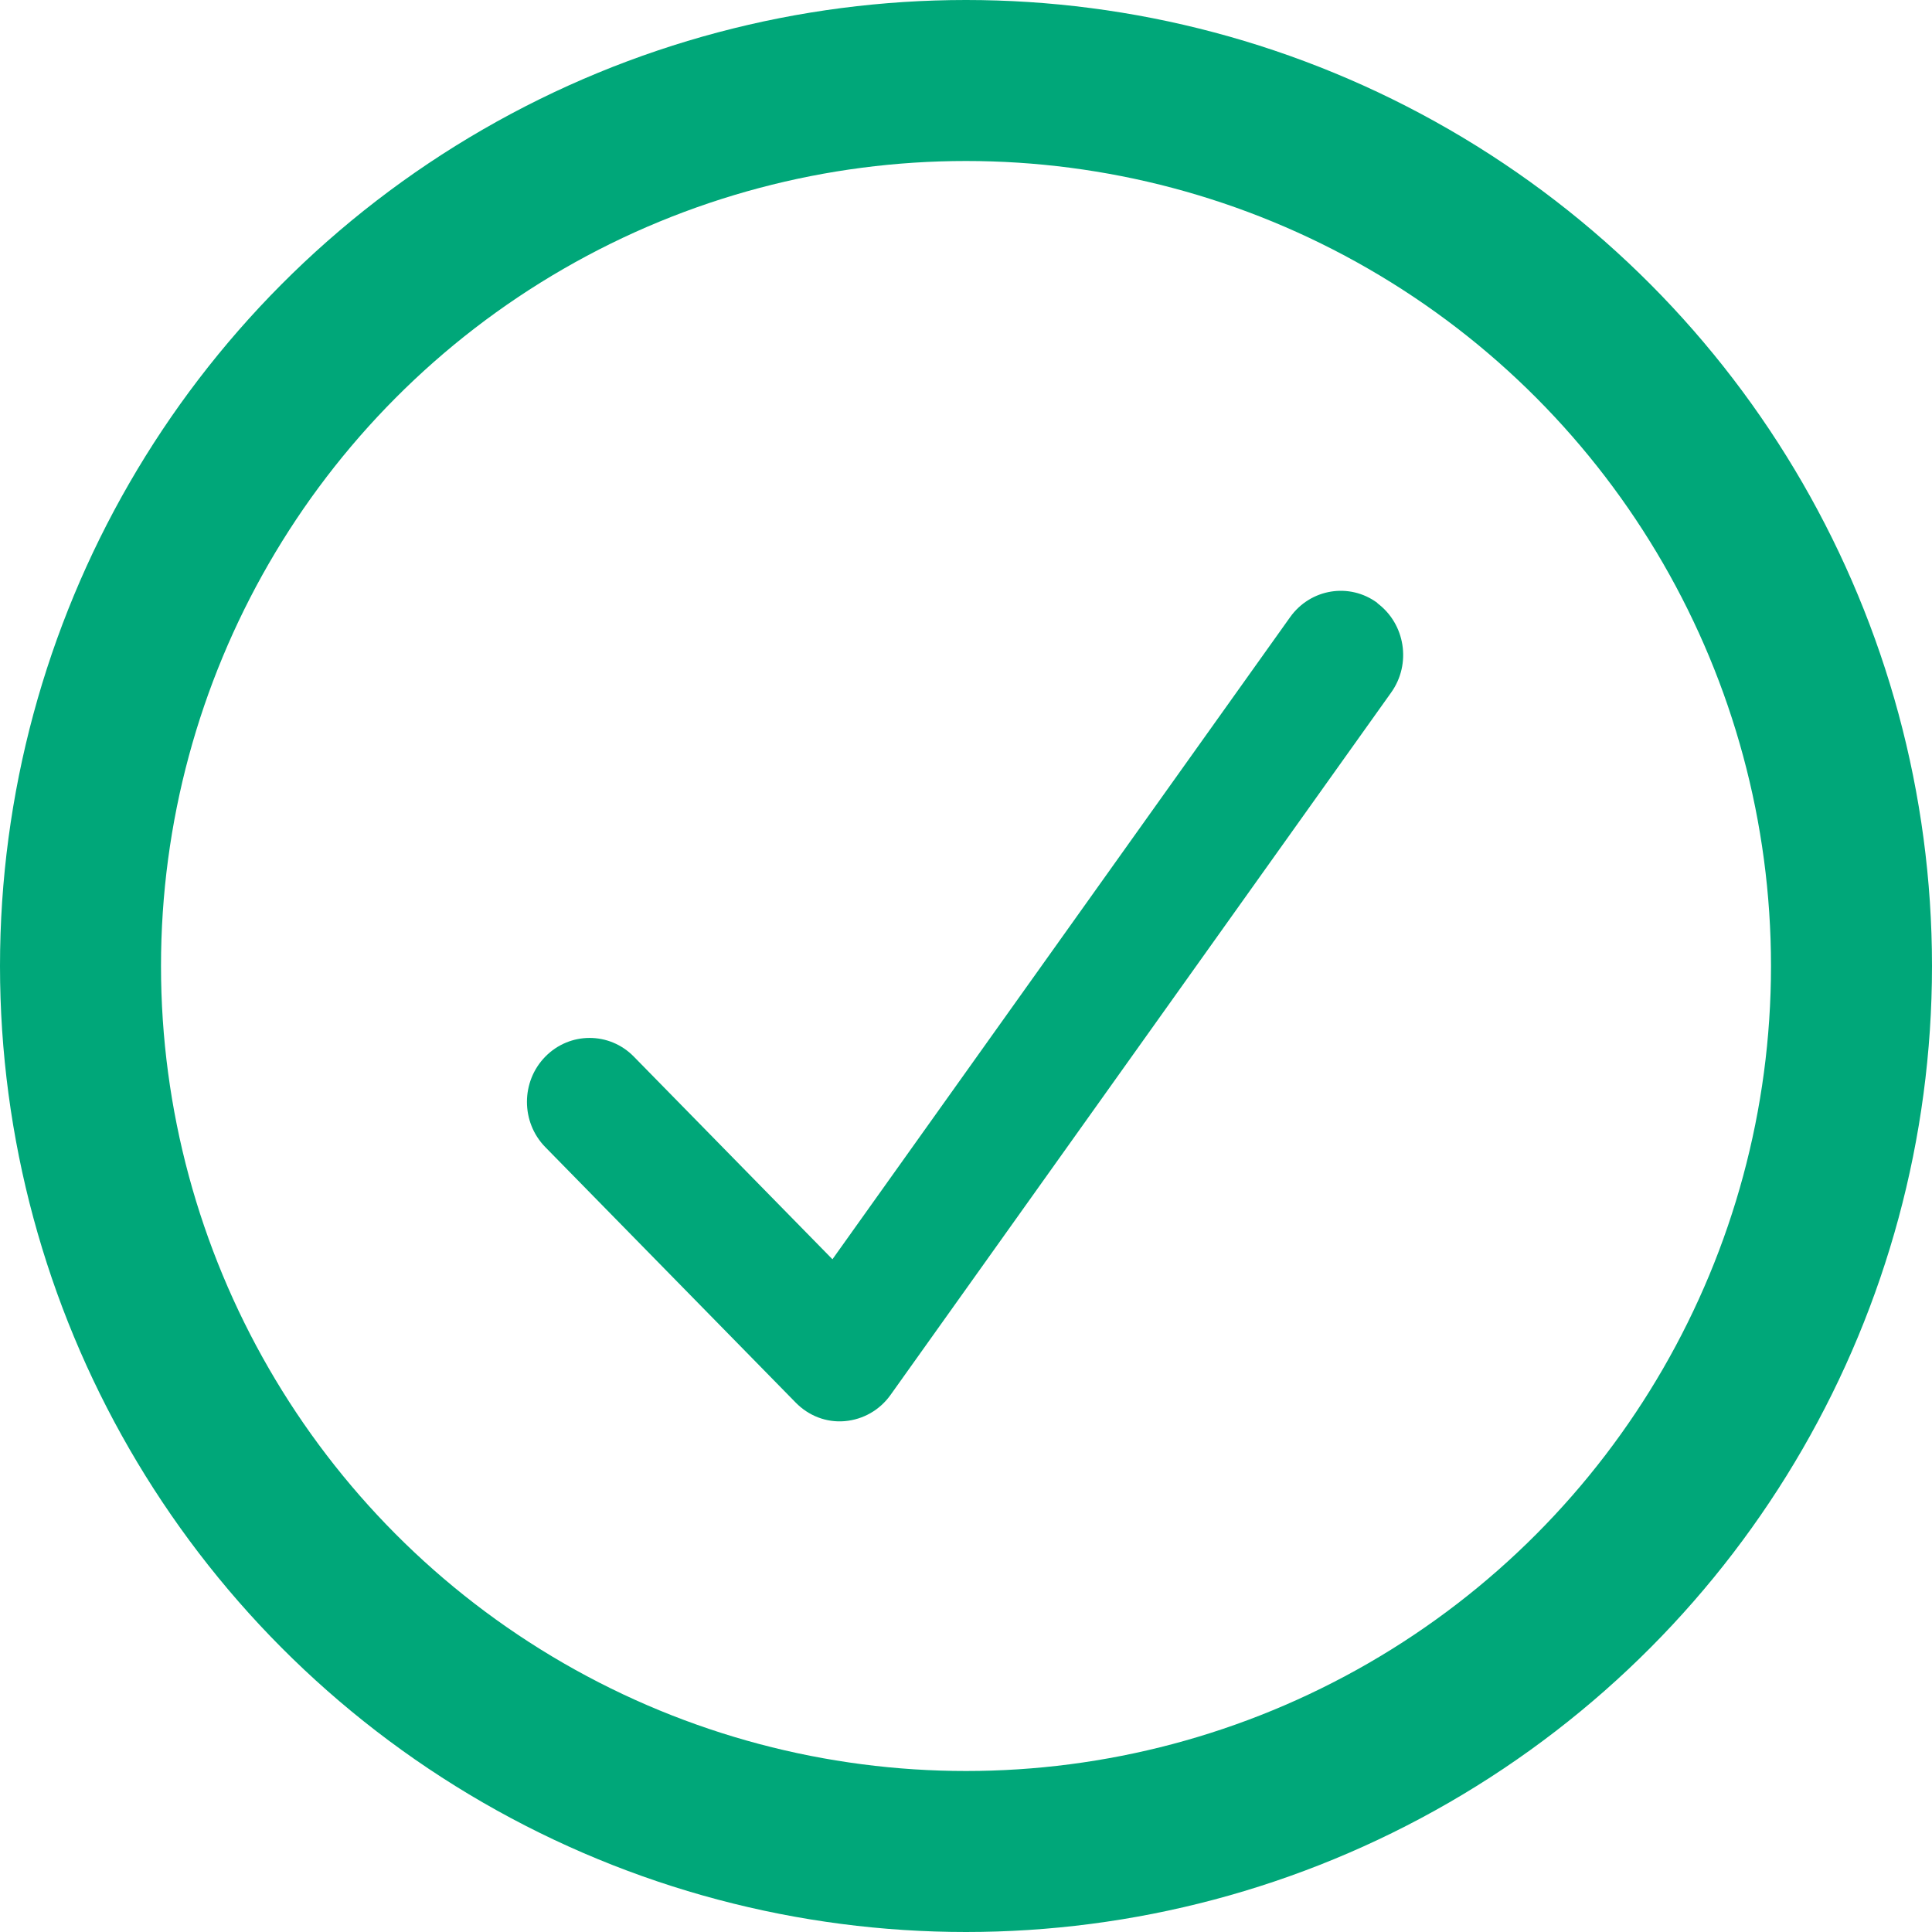<svg width="24" height="24" viewBox="0 0 24 24" fill="none" xmlns="http://www.w3.org/2000/svg">
<circle cx="12" cy="12" r="11" stroke="#00A779" stroke-width="2"/>
<path d="M17.11 7.493C17.457 7.751 17.535 8.247 17.282 8.602L11.062 17.329C10.928 17.517 10.722 17.634 10.494 17.654C10.265 17.674 10.044 17.587 9.884 17.423L6.774 14.25C6.47 13.94 6.47 13.436 6.774 13.126C7.078 12.816 7.571 12.816 7.874 13.126L10.341 15.643L16.026 7.667C16.279 7.312 16.765 7.233 17.112 7.491L17.11 7.493Z" fill="#00A779"/>
</svg>
